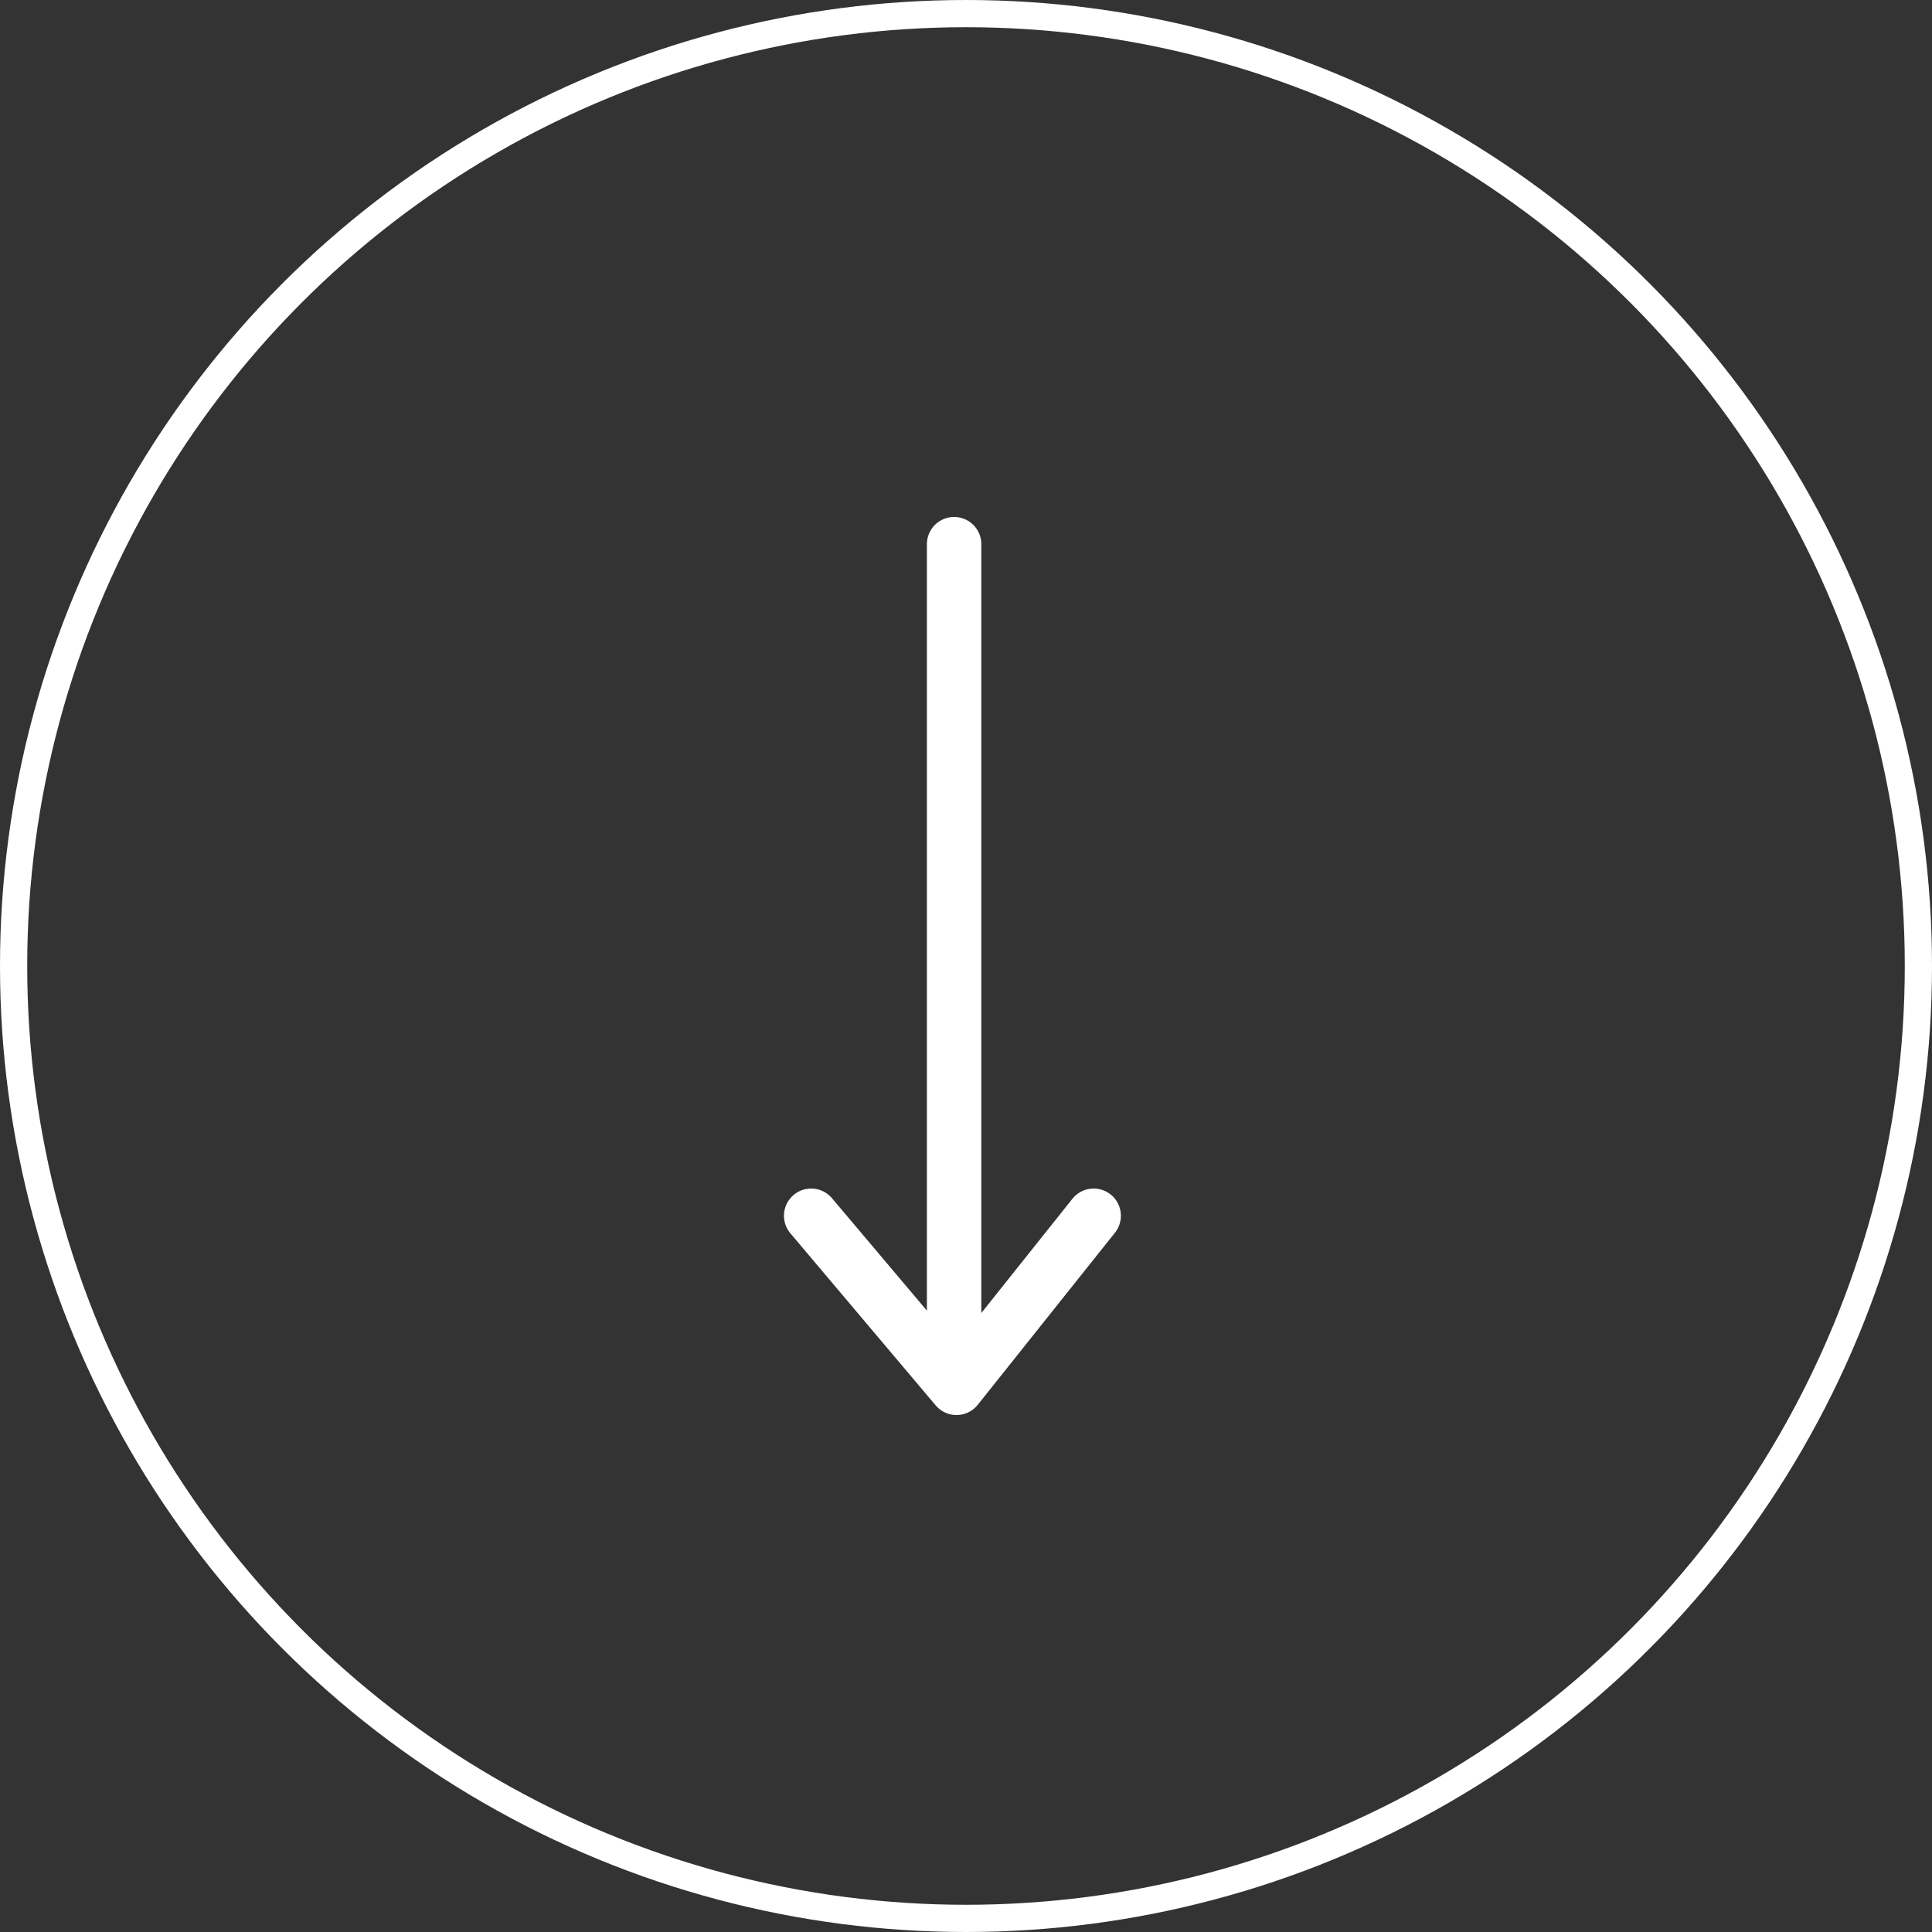 <svg xmlns="http://www.w3.org/2000/svg" width="71" height="71"><rect width="100%" height="100%" fill="#333333" stroke="none"/><g data-name="Group 616" fill="none" stroke="#fff"><g data-name="Ellipse 13"><circle cx="35.5" cy="35.5" r="35.5" stroke="none"/><circle cx="35.5" cy="35.5" r="35"/></g><g data-name="Group 615" stroke-linecap="round" stroke-width="2"><path data-name="Path 5065" d="m29.81 44.678 5.34 6.324 5.042-6.324" stroke-linejoin="round"/><path data-name="Line 41" d="M35.063 50.466V19.998"/></g></g></svg>